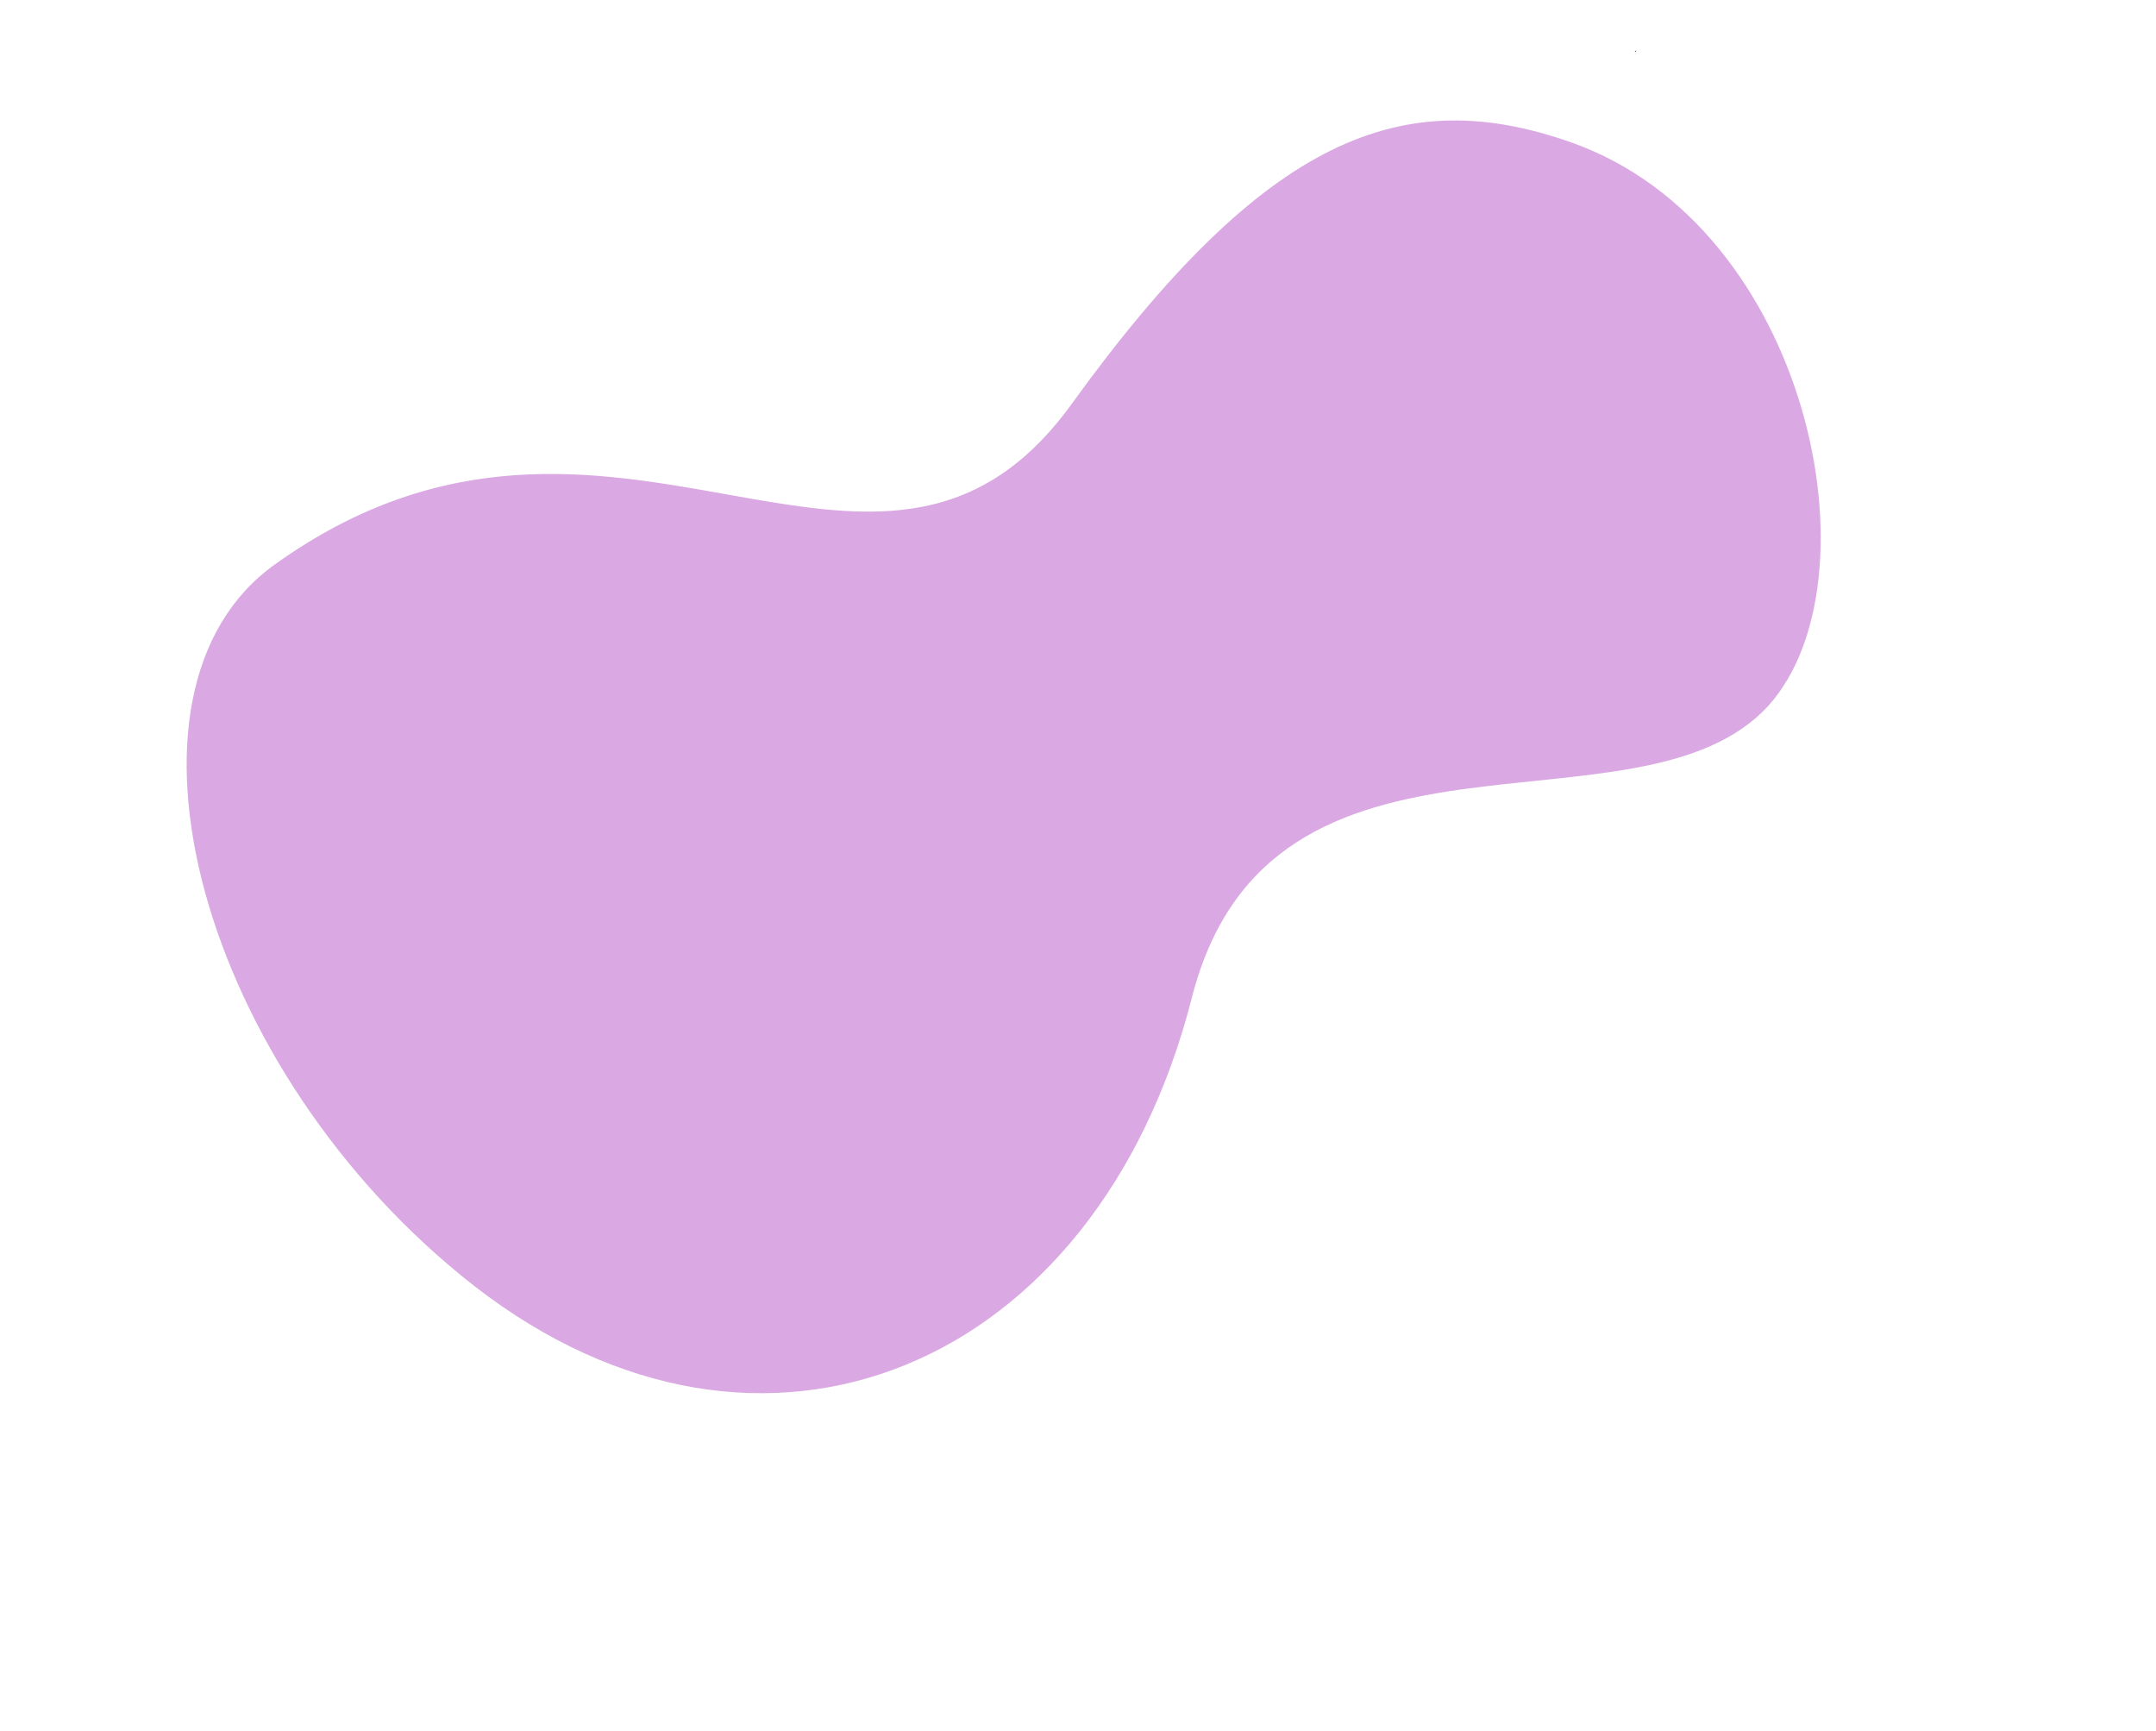 <?xml version="1.0" encoding="utf-8"?>
<!-- Generator: Adobe Illustrator 26.2.1, SVG Export Plug-In . SVG Version: 6.00 Build 0)  -->
<svg version="1.1" id="Laag_1" xmlns="http://www.w3.org/2000/svg" xmlns:xlink="http://www.w3.org/1999/xlink" x="0px" y="0px"
	 viewBox="0 0 170.8 137.1" style="enable-background:new 0 0 170.8 137.1;" xml:space="preserve">
<style type="text/css">
	.st0{fill:#DAA8E2;}
</style>
<g id="Group_172_00000150809634086348111680000004439018365703703996_" transform="translate(1367.504 32.591)">
	<g>
		<g id="Group_129_00000023254993744178125740000005788981895483290527_">
			<path id="Path_83_00000134963976078751924090000013554532722712037775_" class="st0" d="M-1329.9,69.3
				c-21.8-17-29.9-47.2-15.8-57.2c26.7-19.1,47.7,8.6,63.1-12.7s26.3-25.4,39.6-20.7c18.9,6.7,24.5,34.7,15.6,44.6
				c-10.3,11.3-39.5-1.3-45.7,23.2C-1280.6,75.8-1307.1,87-1329.9,69.3z"/>
		</g>
	</g>
</g>
<path d="M129.5,4.1c0.1-0.1,0.2-0.1,0.1-0.1C129.6,4.1,129.6,4.1,129.5,4.1L129.5,4.1z"/>
</svg>
